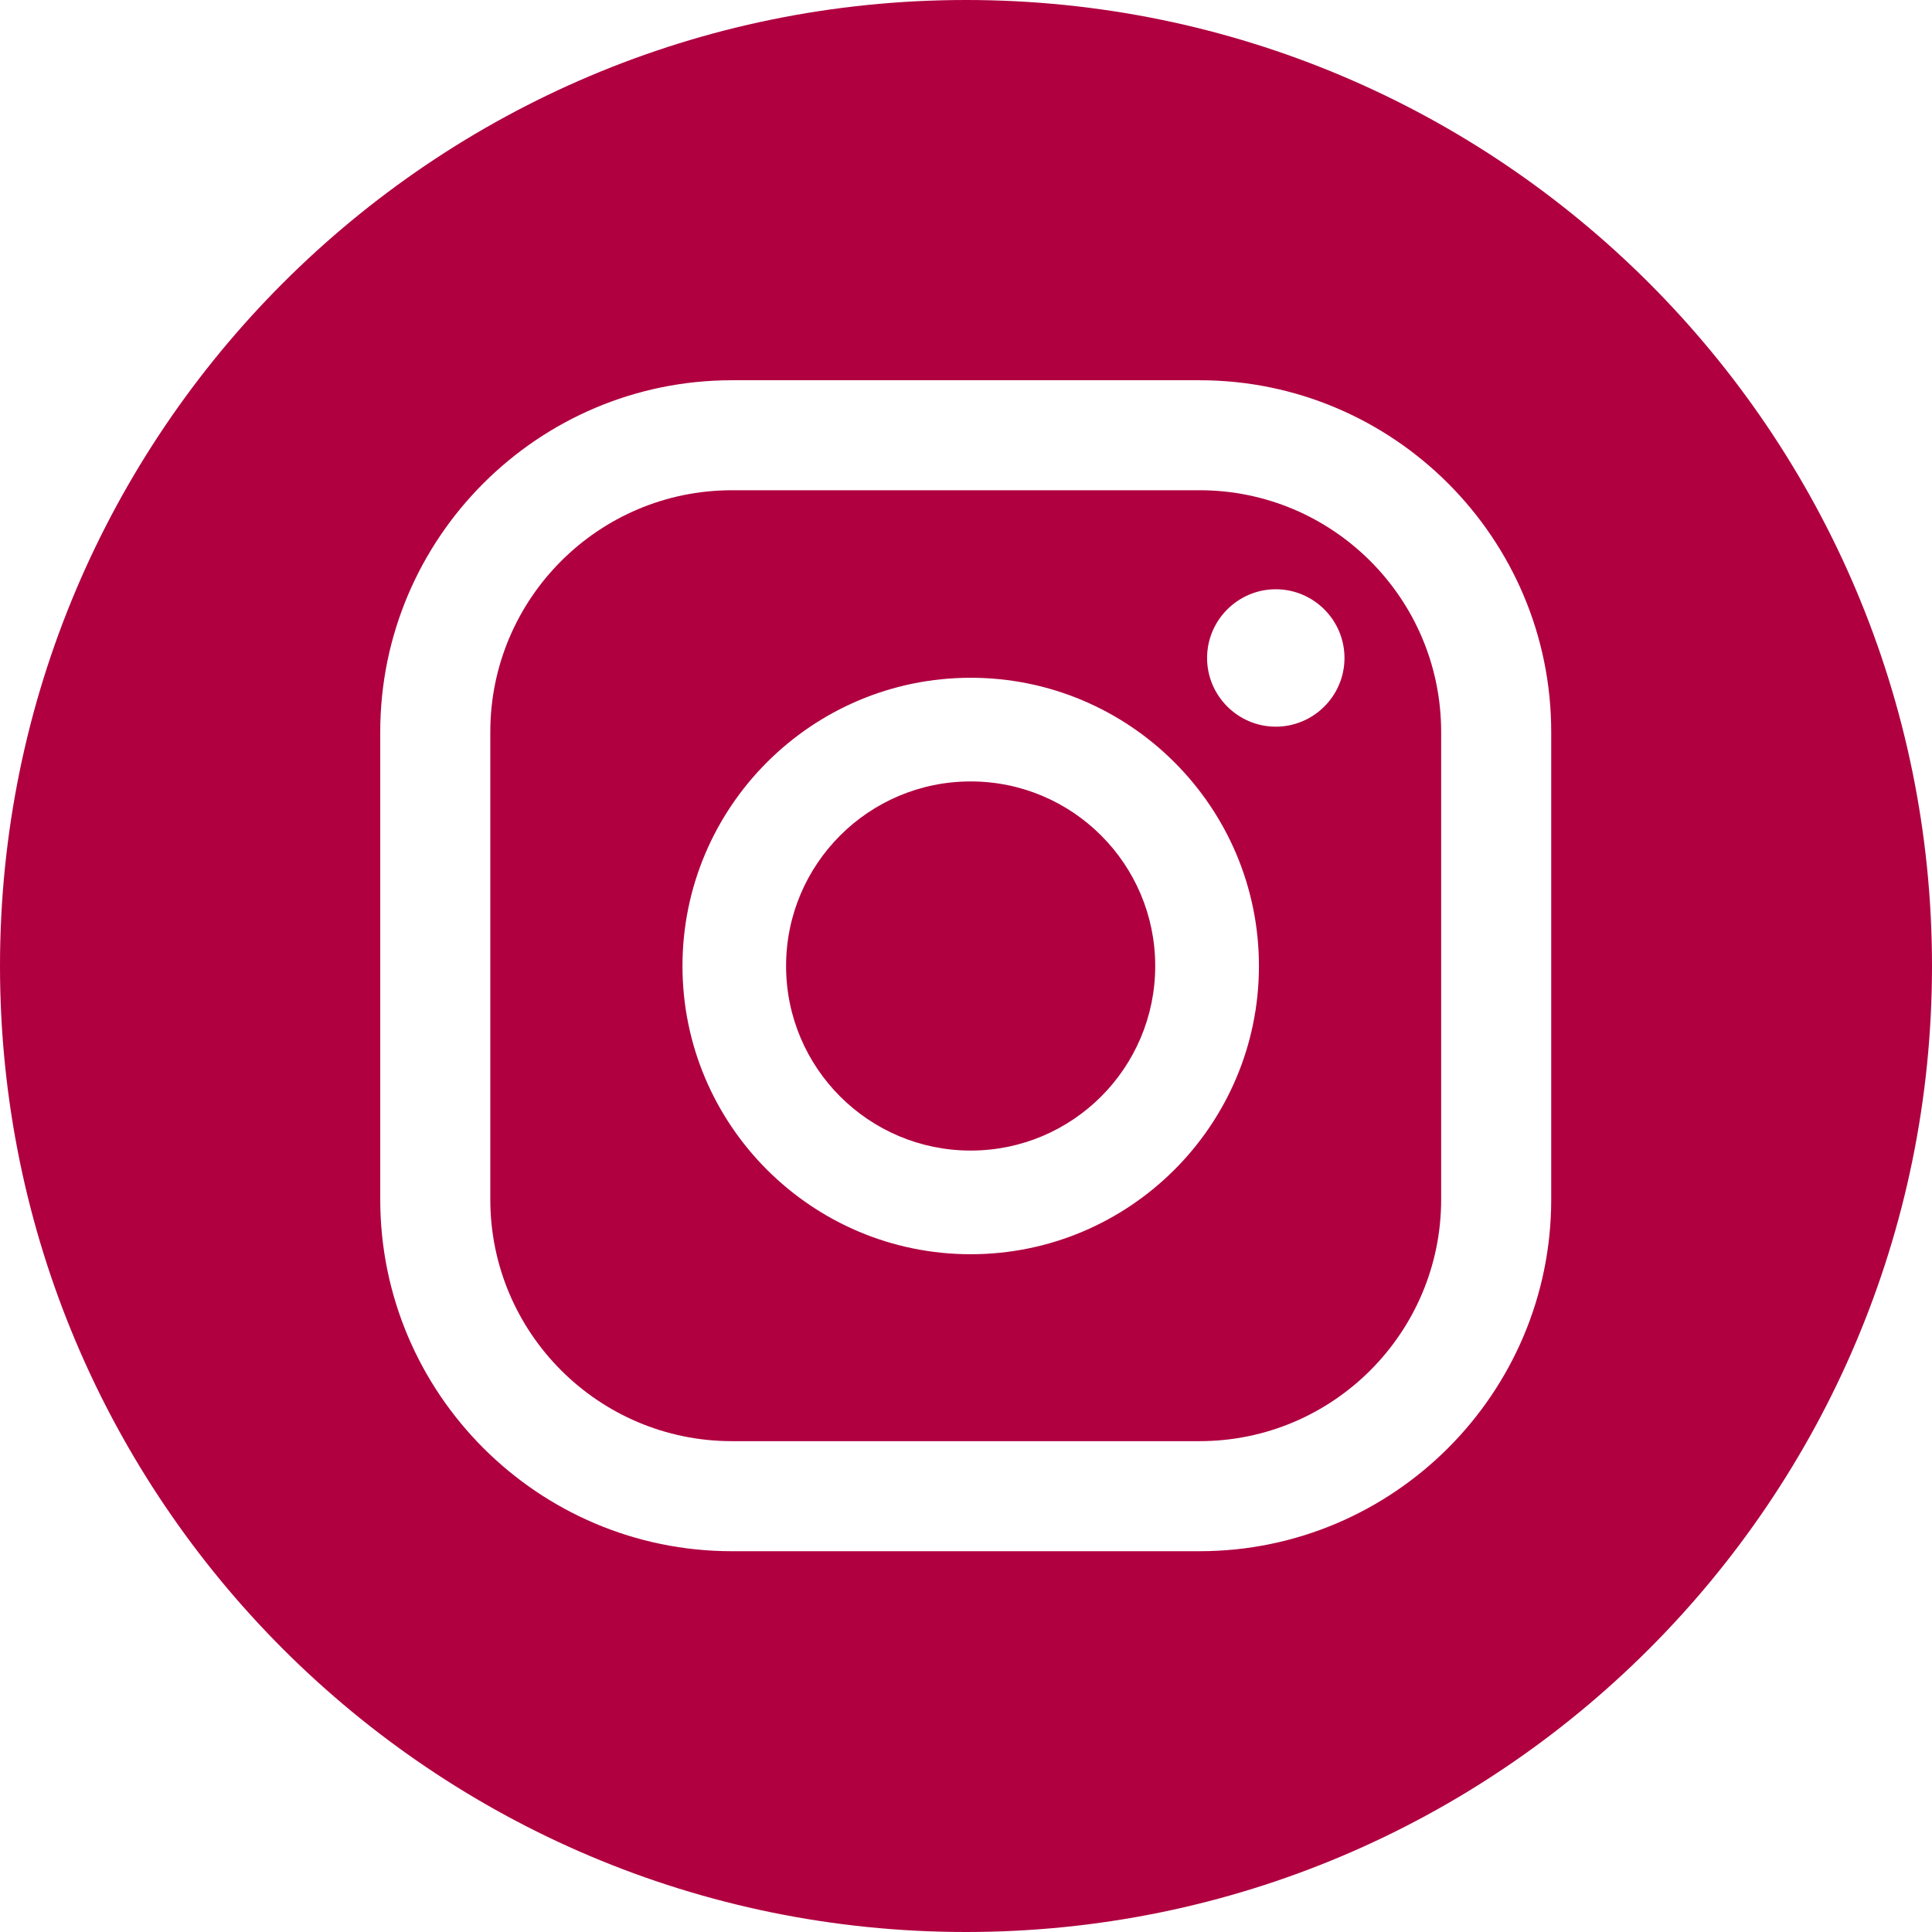 <svg width="32" height="32" viewBox="0 0 32 32" fill="none" xmlns="http://www.w3.org/2000/svg">
<g clip-path="url(#clip0_982_17667)">
<path d="M16.077 12.943C14.389 12.943 13.02 14.312 13.02 16C13.02 17.688 14.389 19.057 16.077 19.057C17.765 19.057 19.134 17.688 19.134 16C19.134 14.312 17.765 12.943 16.077 12.943Z" fill="#B00040"/>
<path d="M19.868 8.12H12.123C9.915 8.12 8.121 9.914 8.121 12.123V19.867C8.121 22.076 9.915 23.87 12.123 23.87H19.868C22.076 23.87 23.87 22.076 23.87 19.867V12.123C23.87 9.914 22.076 8.12 19.868 8.12ZM16.078 20.774C13.445 20.774 11.304 18.633 11.304 16C11.304 13.367 13.445 11.226 16.078 11.226C18.711 11.226 20.852 13.367 20.852 16C20.852 18.633 18.711 20.774 16.078 20.774ZM21.131 12.036C20.505 12.036 19.993 11.525 19.993 10.898C19.993 10.271 20.505 9.76 21.131 9.76C21.758 9.76 22.269 10.271 22.269 10.898C22.269 11.525 21.758 12.036 21.131 12.036Z" fill="#B00040"/>
<path d="M16 0C7.166 0 0 7.166 0 16C0 24.834 7.166 32 16 32C24.834 32 32 24.834 32 16C32 7.166 24.834 0 16 0ZM25.693 19.867C25.693 23.079 23.079 25.693 19.867 25.693H12.123C8.911 25.693 6.298 23.079 6.298 19.867V12.123C6.298 8.911 8.911 6.298 12.123 6.298H19.867C23.079 6.298 25.693 8.911 25.693 12.123V19.867Z" fill="#B00040"/>
</g>
<defs>
<clipPath id="clip0_982_17667">
<rect width="32" height="32" fill="white"/>
</clipPath>
</defs>
</svg>
